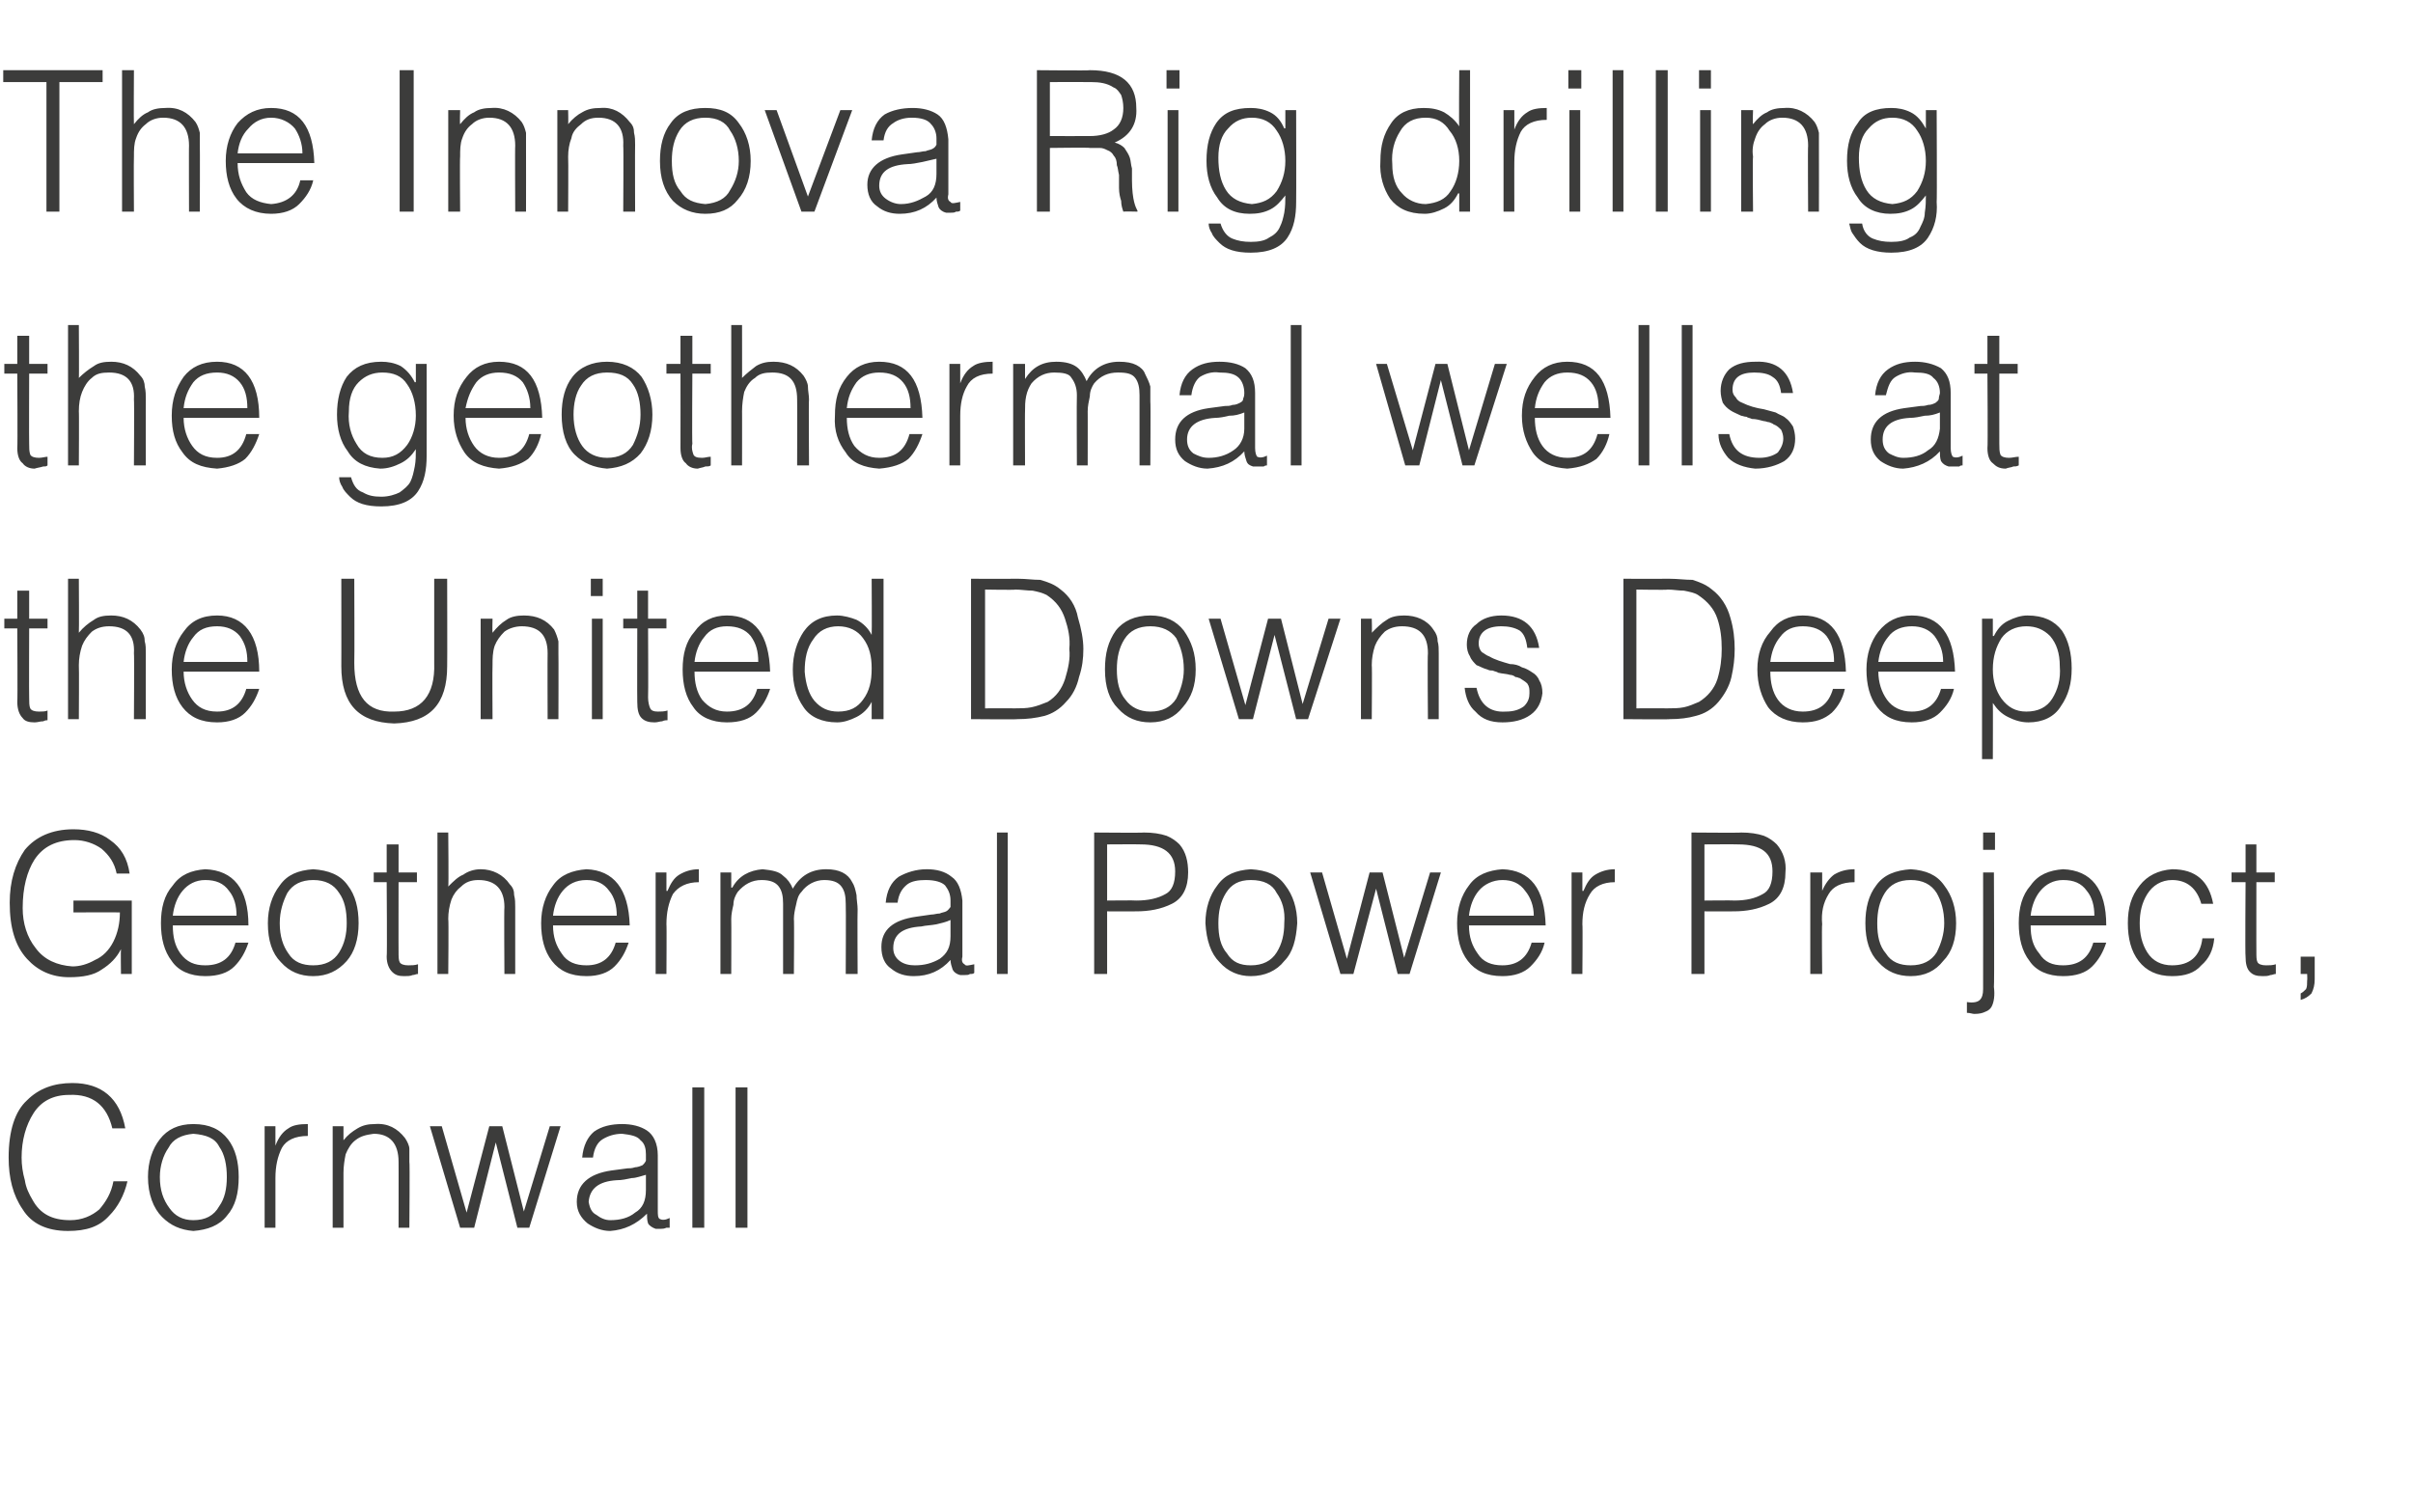 <?xml version="1.0" standalone="no"?>
<!DOCTYPE svg PUBLIC "-//W3C//DTD SVG 1.1//EN" "http://www.w3.org/Graphics/SVG/1.1/DTD/svg11.dtd">
<svg xmlns="http://www.w3.org/2000/svg" version="1.1" width="223.4px" height="140px" viewBox="0 -6 223.4 140" style="top:-6px">
  <desc>The Innova Rig drilling the geothermal wells at the United Downs Deep Geothermal Power Project, Cornwall</desc>
  <defs/>
  <g id="Polygon68135">
    <path d="M 11.6 98.5 C 11.1 95.7 9.4 94.3 6.7 94.3 C 5 94.3 3.6 94.8 2.5 95.9 C 1.4 96.9 0.8 98.7 0.8 101.2 C 0.8 103.1 1.2 104.7 2.1 106 C 2.9 107.3 4.3 108 6.3 108 C 8 108 9.2 107.6 10.1 106.6 C 10.9 105.8 11.5 104.7 11.8 103.4 C 11.8 103.4 10.5 103.4 10.5 103.4 C 10.3 104.5 9.8 105.3 9.2 106 C 8.5 106.6 7.6 107 6.5 107 C 4.8 107 3.7 106.4 3 105.1 C 2.7 104.6 2.4 104 2.3 103.3 C 2.1 102.6 2 101.9 2 101.2 C 2 99.6 2.4 98.2 3.1 97.1 C 3.8 96 4.9 95.4 6.4 95.4 C 8.6 95.3 9.9 96.4 10.4 98.5 C 10.4 98.5 11.6 98.5 11.6 98.5 Z M 17.9 108 C 19.2 107.9 20.3 107.5 21 106.6 C 21.8 105.7 22.1 104.5 22.1 103 C 22.1 101.6 21.8 100.4 21.1 99.5 C 20.4 98.6 19.4 98.1 17.9 98.1 C 16.5 98.1 15.5 98.6 14.8 99.5 C 14.1 100.4 13.7 101.6 13.7 103 C 13.7 104.6 14.2 105.9 15 106.7 C 15.8 107.5 16.7 107.9 17.9 108 C 17.9 108 17.9 108 17.9 108 Z M 21 103 C 21 104.1 20.8 105 20.3 105.7 C 19.8 106.6 19 107 17.9 107 C 16.9 107 16.2 106.6 15.7 105.9 C 15.1 105.1 14.8 104.2 14.8 103 C 14.8 102 15.1 101 15.6 100.3 C 16 99.5 16.8 99.1 17.9 99 C 19.1 99.1 19.9 99.4 20.3 100.2 C 20.8 100.9 21 101.9 21 103 C 21 103 21 103 21 103 Z M 25.5 103.1 C 25.5 102 25.7 101.1 26.1 100.3 C 26.5 99.6 27.3 99.2 28.5 99.2 C 28.5 99.2 28.5 98.1 28.5 98.1 C 27.7 98.1 27.1 98.2 26.7 98.5 C 26.2 98.8 25.8 99.3 25.5 100.1 C 25.53 100.07 25.5 100.1 25.5 100.1 L 25.5 98.3 L 24.5 98.3 L 24.5 107.7 L 25.5 107.7 C 25.5 107.7 25.5 103.1 25.5 103.1 Z M 31.8 102.6 C 31.8 102 31.9 101.4 32 100.9 C 32.2 100.4 32.5 99.9 32.9 99.6 C 33.4 99.2 33.9 99.1 34.6 99 C 36.1 99 36.9 99.9 36.9 101.6 C 36.91 101.58 36.9 107.7 36.9 107.7 L 37.9 107.7 C 37.9 107.7 37.95 101.56 37.9 101.6 C 37.9 101.2 37.9 100.8 37.9 100.4 C 37.9 100.1 37.7 99.7 37.5 99.4 C 36.8 98.5 35.9 98 34.7 98.1 C 34.1 98.1 33.6 98.2 33.1 98.5 C 32.6 98.8 32.2 99.1 31.8 99.6 C 31.8 99.62 31.8 98.3 31.8 98.3 L 30.8 98.3 L 30.8 107.7 L 31.8 107.7 C 31.8 107.7 31.8 102.65 31.8 102.6 Z M 46.5 98.3 L 45.3 98.3 L 43.2 106.3 L 40.9 98.3 L 39.8 98.3 L 42.6 107.7 L 43.9 107.7 L 45.9 99.8 L 45.9 99.8 L 47.9 107.7 L 49 107.7 L 51.9 98.3 L 50.9 98.3 L 48.5 106.2 L 46.5 98.3 Z M 59.8 104.2 C 59.8 105.2 59.5 105.9 58.8 106.3 C 58.2 106.8 57.4 107 56.5 107 C 56 107 55.6 106.8 55.2 106.5 C 54.8 106.3 54.6 105.9 54.5 105.3 C 54.6 104.1 55.4 103.4 57.1 103.3 C 57.6 103.3 58 103.2 58.5 103.1 C 58.9 103.1 59.4 102.9 59.8 102.8 C 59.8 102.8 59.8 104.2 59.8 104.2 Z M 56.6 102.4 C 54.5 102.7 53.4 103.7 53.4 105.3 C 53.4 106.2 53.8 106.8 54.4 107.3 C 55 107.7 55.7 108 56.5 108 C 57.8 107.9 58.9 107.4 59.9 106.4 C 59.9 106.7 59.9 107 60 107.3 C 60.1 107.5 60.4 107.7 60.7 107.8 C 60.8 107.8 61 107.8 61.2 107.8 C 61.3 107.8 61.5 107.8 61.7 107.7 C 61.8 107.7 61.9 107.7 62 107.7 C 62 107.7 62 106.8 62 106.8 C 61.6 107 61.3 107 61.1 106.9 C 60.9 106.8 60.9 106.5 60.9 106.1 C 60.9 106.1 60.9 101 60.9 101 C 60.9 99.9 60.5 99.1 59.9 98.7 C 59.3 98.3 58.5 98.1 57.6 98.1 C 56.6 98.1 55.7 98.3 55 98.8 C 54.4 99.3 54 100.1 53.9 101.2 C 53.9 101.2 54.9 101.2 54.9 101.2 C 55 100.4 55.3 99.8 55.8 99.5 C 56.3 99.2 56.9 99 57.6 99 C 58.4 99.1 59 99.2 59.3 99.6 C 59.7 99.9 59.8 100.4 59.8 100.9 C 59.8 101.1 59.8 101.3 59.8 101.5 C 59.7 101.7 59.6 101.8 59.5 101.9 C 59.3 102 59 102.1 58.8 102.1 C 58.5 102.2 58.3 102.2 58.1 102.2 C 58.1 102.2 56.6 102.4 56.6 102.4 Z M 65.2 107.7 L 65.2 94.7 L 64.1 94.7 L 64.1 107.7 L 65.2 107.7 Z M 69.2 107.7 L 69.2 94.7 L 68.1 94.7 L 68.1 107.7 L 69.2 107.7 Z " stroke="none" fill="#3c3c3b"/>
  </g>
  <g id="Polygon68134">
    <path d="M 11.1 78.5 C 11.1 79.5 10.9 80.4 10.5 81.2 C 10.1 82 9.5 82.6 8.8 82.9 C 8.1 83.3 7.4 83.5 6.7 83.5 C 5.3 83.4 4.1 82.9 3.3 81.8 C 2.5 80.8 2.1 79.5 2.1 78.1 C 2.1 76.2 2.5 74.7 3.2 73.6 C 4 72.4 5.2 71.8 6.9 71.8 C 7.8 71.8 8.7 72.1 9.4 72.6 C 10.1 73.2 10.6 73.9 10.8 74.9 C 10.8 74.9 12 74.9 12 74.9 C 11.8 73.5 11.2 72.5 10.2 71.8 C 9.3 71.1 8.1 70.8 6.8 70.8 C 4.8 70.8 3.3 71.5 2.3 72.7 C 1.4 74 0.9 75.6 0.9 77.6 C 0.9 79.9 1.4 81.6 2.5 82.8 C 3.5 83.9 4.8 84.5 6.4 84.5 C 7.7 84.5 8.7 84.3 9.4 83.8 C 10.2 83.3 10.8 82.7 11.2 81.9 C 11.17 81.94 11.2 84.2 11.2 84.2 L 12.2 84.2 L 12.2 77.4 L 6.8 77.4 L 6.8 78.5 C 6.8 78.5 11.05 78.48 11.1 78.5 Z M 16 78.8 C 16.1 77.9 16.4 77.1 16.9 76.5 C 17.4 75.9 18.1 75.5 19 75.5 C 20 75.5 20.7 75.8 21.2 76.5 C 21.7 77.1 21.9 77.9 21.9 78.8 C 21.9 78.8 16 78.8 16 78.8 Z M 23 79.7 C 23 76.3 21.6 74.6 19 74.5 C 17.7 74.6 16.7 75 16 76 C 15.2 76.9 14.9 78.1 14.9 79.5 C 14.9 80.9 15.2 82.1 15.9 83 C 16.5 83.9 17.6 84.4 19 84.4 C 20.2 84.4 21.1 84.1 21.7 83.5 C 22.3 82.9 22.7 82.2 23 81.3 C 23 81.3 21.8 81.3 21.8 81.3 C 21.4 82.7 20.5 83.4 19 83.4 C 18 83.4 17.3 83.1 16.7 82.3 C 16.2 81.6 16 80.8 16 79.7 C 16 79.7 23 79.7 23 79.7 Z M 29 84.4 C 30.3 84.4 31.3 83.9 32.1 83 C 32.8 82.2 33.2 81 33.2 79.5 C 33.2 78.1 32.9 76.9 32.2 76 C 31.5 75 30.4 74.6 29 74.5 C 27.6 74.6 26.6 75 25.9 76 C 25.2 76.9 24.8 78.1 24.8 79.5 C 24.8 81.1 25.2 82.3 26 83.1 C 26.8 84 27.8 84.4 29 84.4 C 29 84.4 29 84.4 29 84.4 Z M 32.1 79.5 C 32.1 80.5 31.9 81.4 31.4 82.2 C 30.9 83 30.1 83.4 29 83.4 C 28 83.4 27.2 83.1 26.7 82.3 C 26.2 81.6 25.9 80.7 25.9 79.5 C 25.9 78.4 26.2 77.5 26.6 76.7 C 27.1 75.9 27.9 75.5 29 75.5 C 30.1 75.5 30.9 75.9 31.4 76.7 C 31.9 77.4 32.1 78.3 32.1 79.5 C 32.1 79.5 32.1 79.5 32.1 79.5 Z M 38.7 83.3 C 38.4 83.4 38.1 83.4 37.8 83.4 C 37.4 83.4 37.1 83.3 37 83.1 C 36.9 82.9 36.9 82.6 36.9 82.1 C 36.89 82.13 36.9 75.7 36.9 75.7 L 38.6 75.7 L 38.6 74.8 L 36.9 74.8 L 36.9 72.2 L 35.8 72.2 L 35.8 74.8 L 34.6 74.8 L 34.6 75.7 L 35.8 75.7 C 35.8 75.7 35.85 82.55 35.8 82.6 C 35.8 83.2 36 83.7 36.3 84 C 36.6 84.3 36.9 84.4 37.4 84.4 C 37.7 84.4 38 84.4 38.2 84.3 C 38.4 84.3 38.5 84.2 38.7 84.2 C 38.7 84.2 38.7 83.3 38.7 83.3 Z M 41.5 84.2 C 41.5 84.2 41.55 79.12 41.5 79.1 C 41.5 78.5 41.6 77.9 41.8 77.3 C 42 76.8 42.3 76.4 42.7 76.1 C 43.1 75.7 43.6 75.5 44.3 75.5 C 45.9 75.5 46.7 76.4 46.7 78 C 46.66 78.05 46.7 84.2 46.7 84.2 L 47.7 84.2 C 47.7 84.2 47.7 78.03 47.7 78 C 47.7 77.6 47.7 77.3 47.6 76.9 C 47.6 76.5 47.5 76.2 47.2 75.9 C 46.6 75 45.6 74.5 44.5 74.5 C 43.9 74.5 43.3 74.7 42.9 75 C 42.4 75.2 42 75.6 41.5 76.1 C 41.55 76.1 41.5 71.1 41.5 71.1 L 40.5 71.1 L 40.5 84.2 L 41.5 84.2 Z M 51.2 78.8 C 51.3 77.9 51.6 77.1 52.1 76.5 C 52.6 75.9 53.3 75.5 54.3 75.5 C 55.2 75.5 55.9 75.8 56.4 76.5 C 56.9 77.1 57.1 77.9 57.1 78.8 C 57.1 78.8 51.2 78.8 51.2 78.8 Z M 58.3 79.7 C 58.2 76.3 56.8 74.6 54.3 74.5 C 53 74.6 51.9 75 51.2 76 C 50.5 76.9 50.1 78.1 50.1 79.5 C 50.1 80.9 50.4 82.1 51.1 83 C 51.8 83.9 52.8 84.4 54.3 84.4 C 55.4 84.4 56.3 84.1 56.9 83.5 C 57.5 82.9 57.9 82.2 58.2 81.3 C 58.2 81.3 57 81.3 57 81.3 C 56.6 82.7 55.7 83.4 54.3 83.4 C 53.3 83.4 52.5 83.1 52 82.3 C 51.5 81.6 51.2 80.8 51.2 79.7 C 51.2 79.7 58.3 79.7 58.3 79.7 Z M 61.7 79.6 C 61.7 78.5 61.9 77.6 62.3 76.8 C 62.8 76.1 63.6 75.7 64.7 75.7 C 64.7 75.7 64.7 74.5 64.7 74.5 C 64 74.5 63.4 74.7 62.9 75 C 62.4 75.3 62.1 75.8 61.8 76.5 C 61.77 76.54 61.7 76.5 61.7 76.5 L 61.7 74.8 L 60.7 74.8 L 60.7 84.2 L 61.7 84.2 C 61.7 84.2 61.73 79.57 61.7 79.6 Z M 67.7 79.1 C 67.7 78.7 67.8 78.2 67.9 77.8 C 67.9 77.3 68.1 76.9 68.3 76.6 C 68.9 75.9 69.6 75.5 70.5 75.5 C 71.3 75.5 71.8 75.7 72.1 76.1 C 72.4 76.5 72.5 77 72.5 77.7 C 72.5 77.69 72.5 84.2 72.5 84.2 L 73.5 84.2 C 73.5 84.2 73.54 79.12 73.5 79.1 C 73.5 78.7 73.6 78.2 73.7 77.8 C 73.8 77.3 73.9 76.9 74.2 76.6 C 74.7 75.9 75.5 75.5 76.3 75.5 C 77.1 75.5 77.6 75.7 77.9 76.1 C 78.2 76.5 78.3 77 78.3 77.7 C 78.33 77.69 78.3 84.2 78.3 84.2 L 79.4 84.2 C 79.4 84.2 79.37 78.24 79.4 78.2 C 79.4 77.8 79.3 77.3 79.3 76.9 C 79.2 76.4 79.1 76 78.9 75.7 C 78.7 75.3 78.4 75 78 74.8 C 77.6 74.6 77.1 74.5 76.5 74.5 C 75.1 74.5 74.1 75.1 73.4 76.3 C 73.2 75.8 72.9 75.4 72.5 75.1 C 72.1 74.7 71.5 74.6 70.6 74.5 C 69.4 74.6 68.4 75.1 67.8 76.2 C 67.75 76.19 67.7 76.2 67.7 76.2 L 67.7 74.8 L 66.7 74.8 L 66.7 84.2 L 67.7 84.2 C 67.7 84.2 67.72 79.12 67.7 79.1 Z M 88 80.7 C 88 81.7 87.7 82.3 87 82.8 C 86.3 83.2 85.6 83.4 84.7 83.4 C 84.2 83.4 83.7 83.3 83.3 83 C 82.9 82.7 82.7 82.3 82.7 81.8 C 82.7 80.5 83.6 79.9 85.3 79.8 C 85.7 79.7 86.2 79.7 86.7 79.6 C 87.1 79.5 87.6 79.4 88 79.2 C 88 79.2 88 80.7 88 80.7 Z M 84.8 78.9 C 82.7 79.2 81.6 80.1 81.6 81.7 C 81.6 82.6 81.9 83.3 82.5 83.7 C 83.1 84.2 83.8 84.4 84.6 84.4 C 86 84.4 87.1 83.9 88 82.9 C 88 83.2 88.1 83.5 88.2 83.8 C 88.3 84 88.5 84.2 88.9 84.3 C 89 84.3 89.2 84.3 89.3 84.3 C 89.5 84.3 89.7 84.3 89.8 84.2 C 90 84.2 90.1 84.2 90.2 84.1 C 90.2 84.1 90.2 83.3 90.2 83.3 C 89.7 83.4 89.4 83.5 89.3 83.3 C 89.1 83.2 89 83 89.1 82.6 C 89.1 82.6 89.1 77.4 89.1 77.4 C 89 76.4 88.7 75.6 88.1 75.2 C 87.5 74.7 86.7 74.5 85.8 74.5 C 84.8 74.5 83.9 74.8 83.2 75.2 C 82.5 75.7 82.1 76.5 82 77.6 C 82 77.6 83.1 77.6 83.1 77.6 C 83.2 76.8 83.5 76.3 84 75.9 C 84.4 75.6 85 75.5 85.7 75.5 C 86.6 75.5 87.2 75.7 87.5 76 C 87.8 76.4 88 76.8 88 77.4 C 88 77.6 88 77.8 88 78 C 87.9 78.1 87.8 78.3 87.6 78.4 C 87.4 78.5 87.2 78.5 87 78.6 C 86.7 78.6 86.5 78.7 86.2 78.7 C 86.2 78.7 84.8 78.9 84.8 78.9 Z M 93.3 84.2 L 93.3 71.1 L 92.3 71.1 L 92.3 84.2 L 93.3 84.2 Z M 102.5 84.2 L 102.5 78.4 C 102.5 78.4 105.19 78.41 105.2 78.4 C 106.4 78.4 107.5 78.2 108.5 77.7 C 109.5 77.2 110 76.2 110 74.8 C 110 73.8 109.8 72.9 109.2 72.2 C 108.9 71.9 108.5 71.6 108 71.4 C 107.4 71.2 106.7 71.1 105.9 71.1 C 105.89 71.14 101.3 71.1 101.3 71.1 L 101.3 84.2 L 102.5 84.2 Z M 102.5 77.4 L 102.5 72.2 C 102.5 72.2 105.56 72.18 105.6 72.2 C 107.7 72.2 108.8 73 108.8 74.7 C 108.8 75.8 108.5 76.5 107.9 76.8 C 107.2 77.2 106.3 77.4 105.2 77.4 C 105.21 77.37 102.5 77.4 102.5 77.4 Z M 115.8 84.4 C 117.1 84.4 118.2 83.9 118.9 83 C 119.7 82.2 120 81 120.1 79.5 C 120.1 78.1 119.7 76.9 119 76 C 118.3 75 117.3 74.6 115.8 74.5 C 114.4 74.6 113.4 75 112.7 76 C 112 76.9 111.6 78.1 111.6 79.5 C 111.7 81.1 112.1 82.3 112.9 83.1 C 113.7 84 114.7 84.4 115.8 84.4 C 115.8 84.4 115.8 84.4 115.8 84.4 Z M 118.9 79.5 C 118.9 80.5 118.7 81.4 118.2 82.2 C 117.7 83 116.9 83.4 115.8 83.4 C 114.8 83.4 114.1 83.1 113.6 82.3 C 113 81.6 112.8 80.7 112.8 79.5 C 112.8 78.4 113 77.5 113.5 76.7 C 114 75.9 114.7 75.5 115.8 75.5 C 117 75.5 117.8 75.9 118.2 76.7 C 118.7 77.4 119 78.3 118.9 79.5 C 118.9 79.5 118.9 79.5 118.9 79.5 Z M 128 74.8 L 126.8 74.8 L 124.7 82.8 L 122.4 74.8 L 121.3 74.8 L 124.1 84.2 L 125.3 84.2 L 127.4 76.3 L 127.4 76.3 L 129.4 84.2 L 130.5 84.2 L 133.4 74.8 L 132.4 74.8 L 130 82.7 L 128 74.8 Z M 136 78.8 C 136.1 77.9 136.4 77.1 136.9 76.5 C 137.4 75.9 138.2 75.5 139.1 75.5 C 140 75.5 140.7 75.8 141.2 76.5 C 141.7 77.1 142 77.9 142 78.8 C 142 78.8 136 78.8 136 78.8 Z M 143.1 79.7 C 143 76.3 141.7 74.6 139.1 74.5 C 137.8 74.6 136.7 75 136 76 C 135.3 76.9 134.9 78.1 134.9 79.5 C 134.9 80.9 135.2 82.1 135.9 83 C 136.6 83.9 137.6 84.4 139.1 84.4 C 140.2 84.4 141.1 84.1 141.7 83.5 C 142.3 82.9 142.8 82.2 143 81.3 C 143 81.3 141.8 81.3 141.8 81.3 C 141.4 82.7 140.5 83.4 139.1 83.4 C 138.1 83.4 137.3 83.1 136.8 82.3 C 136.3 81.6 136 80.8 136 79.7 C 136 79.7 143.1 79.7 143.1 79.7 Z M 146.5 79.6 C 146.5 78.5 146.7 77.6 147.2 76.8 C 147.6 76.1 148.4 75.7 149.5 75.7 C 149.5 75.7 149.5 74.5 149.5 74.5 C 148.8 74.5 148.2 74.7 147.7 75 C 147.2 75.3 146.9 75.8 146.6 76.5 C 146.58 76.54 146.5 76.5 146.5 76.5 L 146.5 74.8 L 145.5 74.8 L 145.5 84.2 L 146.5 84.2 C 146.5 84.2 146.54 79.57 146.5 79.6 Z M 157.8 84.2 L 157.8 78.4 C 157.8 78.4 160.5 78.41 160.5 78.4 C 161.7 78.4 162.8 78.2 163.8 77.7 C 164.8 77.2 165.3 76.2 165.3 74.8 C 165.4 73.8 165.1 72.9 164.5 72.2 C 164.2 71.9 163.8 71.6 163.3 71.4 C 162.7 71.2 162 71.1 161.2 71.1 C 161.21 71.14 156.6 71.1 156.6 71.1 L 156.6 84.2 L 157.8 84.2 Z M 157.8 77.4 L 157.8 72.2 C 157.8 72.2 160.88 72.18 160.9 72.2 C 163.1 72.2 164.1 73 164.1 74.7 C 164.1 75.8 163.8 76.5 163.2 76.8 C 162.5 77.2 161.7 77.4 160.5 77.4 C 160.53 77.37 157.8 77.4 157.8 77.4 Z M 168.7 79.6 C 168.6 78.5 168.8 77.6 169.3 76.8 C 169.7 76.1 170.5 75.7 171.7 75.7 C 171.7 75.7 171.7 74.5 171.7 74.5 C 170.9 74.5 170.3 74.7 169.8 75 C 169.4 75.3 169 75.8 168.7 76.5 C 168.69 76.54 168.7 76.5 168.7 76.5 L 168.7 74.8 L 167.6 74.8 L 167.6 84.2 L 168.7 84.2 C 168.7 84.2 168.65 79.57 168.7 79.6 Z M 176.9 84.4 C 178.2 84.4 179.2 83.9 179.9 83 C 180.7 82.2 181.1 81 181.1 79.5 C 181.1 78.1 180.7 76.9 180 76 C 179.3 75 178.3 74.6 176.9 74.5 C 175.5 74.6 174.4 75 173.7 76 C 173 76.9 172.7 78.1 172.7 79.5 C 172.7 81.1 173.1 82.3 173.9 83.1 C 174.7 84 175.7 84.4 176.9 84.4 C 176.9 84.4 176.9 84.4 176.9 84.4 Z M 180 79.5 C 180 80.5 179.7 81.4 179.3 82.2 C 178.8 83 178 83.4 176.9 83.4 C 175.9 83.4 175.1 83.1 174.6 82.3 C 174 81.6 173.8 80.7 173.8 79.5 C 173.8 78.4 174 77.5 174.5 76.7 C 175 75.9 175.8 75.5 176.9 75.5 C 178 75.5 178.8 75.9 179.3 76.7 C 179.7 77.4 180 78.3 180 79.5 C 180 79.5 180 79.5 180 79.5 Z M 183.6 74.8 C 183.6 74.8 183.61 85.57 183.6 85.6 C 183.6 86.1 183.5 86.4 183.3 86.6 C 183.1 86.8 182.7 86.9 182.1 86.8 C 182.1 86.8 182.1 87.8 182.1 87.8 C 182.4 87.8 182.6 87.9 182.8 87.9 C 183.3 87.9 183.6 87.8 183.8 87.7 C 184.1 87.6 184.3 87.4 184.4 87.2 C 184.6 86.8 184.7 86.2 184.6 85.4 C 184.65 85.41 184.6 74.8 184.6 74.8 L 183.6 74.8 Z M 184.7 71.1 L 183.6 71.1 L 183.6 72.7 L 184.7 72.7 L 184.7 71.1 Z M 188 78.8 C 188.1 77.9 188.4 77.1 188.9 76.5 C 189.4 75.9 190.1 75.5 191 75.5 C 192 75.5 192.7 75.8 193.2 76.5 C 193.7 77.1 193.9 77.9 193.9 78.8 C 193.9 78.8 188 78.8 188 78.8 Z M 195 79.7 C 195 76.3 193.6 74.6 191 74.5 C 189.7 74.6 188.7 75 188 76 C 187.2 76.9 186.9 78.1 186.9 79.5 C 186.9 80.9 187.2 82.1 187.9 83 C 188.5 83.9 189.6 84.4 191 84.4 C 192.2 84.4 193.1 84.1 193.7 83.5 C 194.3 82.9 194.7 82.2 195 81.3 C 195 81.3 193.8 81.3 193.8 81.3 C 193.4 82.7 192.5 83.4 191 83.4 C 190 83.4 189.3 83.1 188.8 82.3 C 188.2 81.6 188 80.8 188 79.7 C 188 79.7 195 79.7 195 79.7 Z M 204.9 77.7 C 204.5 75.6 203.3 74.5 201.1 74.5 C 199.8 74.6 198.8 75.1 198.1 76 C 197.3 77 197 78.1 197 79.5 C 197 80.9 197.3 82.1 198 83 C 198.7 83.9 199.7 84.4 201.1 84.4 C 202.3 84.4 203.2 84.1 203.8 83.4 C 204.5 82.8 204.9 82 205 80.9 C 205 80.9 203.9 80.9 203.9 80.9 C 203.7 82.6 202.7 83.4 201.1 83.4 C 200.1 83.4 199.3 83 198.8 82.2 C 198.3 81.4 198.1 80.5 198.1 79.5 C 198.1 78.5 198.3 77.6 198.8 76.8 C 199.3 76 200.1 75.5 201.1 75.5 C 202.5 75.5 203.4 76.3 203.8 77.7 C 203.8 77.7 204.9 77.7 204.9 77.7 Z M 210.7 83.3 C 210.4 83.4 210.1 83.4 209.8 83.4 C 209.4 83.4 209.1 83.3 209 83.1 C 208.9 82.9 208.9 82.6 208.9 82.1 C 208.89 82.13 208.9 75.7 208.9 75.7 L 210.6 75.7 L 210.6 74.8 L 208.9 74.8 L 208.9 72.2 L 207.9 72.2 L 207.9 74.8 L 206.6 74.8 L 206.6 75.7 L 207.9 75.7 C 207.9 75.7 207.85 82.55 207.9 82.6 C 207.9 83.2 208 83.7 208.3 84 C 208.6 84.3 208.9 84.4 209.5 84.4 C 209.7 84.4 210 84.4 210.2 84.3 C 210.4 84.3 210.5 84.2 210.7 84.2 C 210.7 84.2 210.7 83.3 210.7 83.3 Z M 214.3 82.6 L 213 82.6 L 213 84.2 L 213.6 84.2 C 213.6 84.2 213.63 84.78 213.6 84.8 C 213.6 85.1 213.6 85.4 213.5 85.6 C 213.3 85.8 213.2 85.9 213 86 C 213 86 213 86.6 213 86.6 C 213.4 86.5 213.7 86.3 214 86 C 214.2 85.6 214.3 85.2 214.3 84.7 C 214.3 84.7 214.3 82.6 214.3 82.6 Z " stroke="none" fill="#3c3c3b"/>
  </g>
  <g id="Polygon68133">
    <path d="M 4.4 59.8 C 4.2 59.9 3.9 59.9 3.6 59.9 C 3.2 59.9 2.9 59.8 2.8 59.6 C 2.7 59.4 2.7 59 2.7 58.6 C 2.68 58.6 2.7 52.2 2.7 52.2 L 4.4 52.2 L 4.4 51.3 L 2.7 51.3 L 2.7 48.7 L 1.6 48.7 L 1.6 51.3 L 0.4 51.3 L 0.4 52.2 L 1.6 52.2 C 1.6 52.2 1.64 59.02 1.6 59 C 1.6 59.7 1.8 60.2 2.1 60.5 C 2.3 60.8 2.7 60.9 3.2 60.9 C 3.5 60.9 3.7 60.8 4 60.8 C 4.2 60.7 4.3 60.7 4.4 60.7 C 4.4 60.7 4.4 59.8 4.4 59.8 Z M 7.3 60.6 C 7.3 60.6 7.33 55.59 7.3 55.6 C 7.3 55 7.4 54.4 7.6 53.8 C 7.8 53.3 8.1 52.9 8.5 52.5 C 8.9 52.2 9.4 52 10.1 52 C 11.7 52 12.5 52.8 12.4 54.5 C 12.44 54.52 12.4 60.6 12.4 60.6 L 13.5 60.6 C 13.5 60.6 13.49 54.5 13.5 54.5 C 13.5 54.1 13.5 53.7 13.4 53.4 C 13.4 53 13.3 52.7 13 52.3 C 12.3 51.4 11.4 51 10.3 51 C 9.6 51 9.1 51.1 8.7 51.4 C 8.2 51.7 7.7 52.1 7.3 52.6 C 7.33 52.57 7.3 47.6 7.3 47.6 L 6.3 47.6 L 6.3 60.6 L 7.3 60.6 Z M 17 55.3 C 17.1 54.4 17.4 53.6 17.9 53 C 18.4 52.3 19.1 52 20.1 52 C 21 52 21.7 52.3 22.2 52.9 C 22.7 53.6 22.9 54.3 22.9 55.3 C 22.9 55.3 17 55.3 17 55.3 Z M 24 56.2 C 24 52.8 22.6 51 20.1 51 C 18.7 51 17.7 51.5 17 52.5 C 16.3 53.4 15.9 54.6 15.9 56 C 15.9 57.4 16.2 58.6 16.9 59.5 C 17.6 60.4 18.6 60.9 20.1 60.9 C 21.2 60.9 22.1 60.6 22.7 60 C 23.3 59.4 23.7 58.7 24 57.8 C 24 57.8 22.8 57.8 22.8 57.8 C 22.4 59.2 21.5 59.9 20.1 59.9 C 19 59.9 18.3 59.5 17.8 58.8 C 17.3 58.1 17 57.2 17 56.2 C 17 56.2 24 56.2 24 56.2 Z M 31.6 55.7 C 31.6 59.2 33.2 60.9 36.5 61 C 39.8 60.9 41.4 59.2 41.4 55.7 C 41.42 55.73 41.4 47.6 41.4 47.6 L 40.2 47.6 C 40.2 47.6 40.2 55.37 40.2 55.4 C 40.3 58.4 39 59.9 36.5 59.9 C 34 60 32.8 58.5 32.8 55.4 C 32.83 55.37 32.8 47.6 32.8 47.6 L 31.6 47.6 C 31.6 47.6 31.61 55.73 31.6 55.7 Z M 45.6 55.6 C 45.6 55 45.6 54.4 45.8 53.8 C 46 53.3 46.3 52.9 46.7 52.5 C 47.1 52.2 47.7 52 48.3 52 C 49.9 52 50.7 52.8 50.7 54.5 C 50.68 54.52 50.7 60.6 50.7 60.6 L 51.7 60.6 C 51.7 60.6 51.72 54.5 51.7 54.5 C 51.7 54.1 51.7 53.7 51.7 53.4 C 51.6 53 51.5 52.7 51.3 52.3 C 50.6 51.4 49.7 51 48.5 51 C 47.9 51 47.3 51.1 46.9 51.4 C 46.4 51.7 46 52.1 45.6 52.6 C 45.57 52.56 45.6 51.3 45.6 51.3 L 44.5 51.3 L 44.5 60.6 L 45.6 60.6 C 45.6 60.6 45.57 55.59 45.6 55.6 Z M 55.8 60.6 L 55.8 51.3 L 54.8 51.3 L 54.8 60.6 L 55.8 60.6 Z M 55.8 49.2 L 55.8 47.6 L 54.7 47.6 L 54.7 49.2 L 55.8 49.2 Z M 61.8 59.8 C 61.5 59.9 61.2 59.9 60.9 59.9 C 60.5 59.9 60.3 59.8 60.2 59.6 C 60.1 59.4 60 59 60 58.6 C 60.03 58.6 60 52.2 60 52.2 L 61.7 52.2 L 61.7 51.3 L 60 51.3 L 60 48.7 L 59 48.7 L 59 51.3 L 57.7 51.3 L 57.7 52.2 L 59 52.2 C 59 52.2 58.98 59.02 59 59 C 59 59.7 59.1 60.2 59.4 60.5 C 59.7 60.8 60.1 60.9 60.6 60.9 C 60.9 60.9 61.1 60.8 61.3 60.8 C 61.5 60.7 61.7 60.7 61.8 60.7 C 61.8 60.7 61.8 59.8 61.8 59.8 Z M 64.3 55.3 C 64.4 54.4 64.7 53.6 65.2 53 C 65.7 52.3 66.4 52 67.3 52 C 68.3 52 69 52.3 69.5 52.9 C 70 53.6 70.2 54.3 70.2 55.3 C 70.2 55.3 64.3 55.3 64.3 55.3 Z M 71.3 56.2 C 71.2 52.8 69.9 51 67.3 51 C 66 51 65 51.5 64.3 52.5 C 63.5 53.4 63.2 54.6 63.2 56 C 63.2 57.4 63.5 58.6 64.2 59.5 C 64.8 60.4 65.9 60.9 67.3 60.9 C 68.5 60.9 69.4 60.6 70 60 C 70.6 59.4 71 58.7 71.3 57.8 C 71.3 57.8 70.1 57.8 70.1 57.8 C 69.7 59.2 68.8 59.9 67.3 59.9 C 66.3 59.9 65.6 59.5 65 58.8 C 64.5 58.1 64.3 57.2 64.3 56.2 C 64.3 56.2 71.3 56.2 71.3 56.2 Z M 80.7 55.9 C 80.7 57.1 80.5 58 79.9 58.8 C 79.4 59.5 78.7 59.9 77.6 59.9 C 76.7 59.9 76 59.6 75.4 58.9 C 74.9 58.3 74.6 57.4 74.5 56.2 C 74.5 55 74.7 54 75.3 53.2 C 75.8 52.4 76.6 52 77.6 52 C 78.6 52 79.4 52.4 79.9 53.1 C 80.5 53.9 80.7 54.8 80.7 55.9 C 80.7 55.9 80.7 55.9 80.7 55.9 Z M 80.7 52.8 C 80.4 52.2 79.9 51.7 79.3 51.4 C 78.8 51.2 78.1 51 77.5 51 C 76.1 51 75.1 51.5 74.4 52.5 C 73.8 53.4 73.4 54.6 73.4 56 C 73.4 57.4 73.7 58.5 74.4 59.5 C 75 60.4 76.1 60.9 77.5 60.9 C 78.1 60.9 78.7 60.7 79.3 60.4 C 79.9 60.1 80.4 59.6 80.7 59 C 80.68 59 80.7 59 80.7 59 L 80.7 60.6 L 81.8 60.6 L 81.8 47.6 L 80.7 47.6 C 80.7 47.6 80.73 52.76 80.7 52.8 Z M 94.2 60.6 C 95.1 60.6 95.9 60.5 96.7 60.3 C 97.4 60.1 98.1 59.7 98.7 59 C 99.3 58.4 99.7 57.6 99.9 56.7 C 100.2 55.8 100.3 55 100.3 54.1 C 100.3 53.2 100.1 52.2 99.8 51.2 C 99.6 50.1 99 49.2 98.2 48.6 C 97.6 48.1 97 47.9 96.3 47.7 C 95.6 47.7 95 47.6 94.3 47.6 C 94.26 47.61 89.9 47.6 89.9 47.6 L 89.9 60.6 C 89.9 60.6 94.25 60.64 94.2 60.6 Z M 91.2 48.6 C 91.2 48.6 94 48.65 94 48.6 C 94.5 48.6 95.1 48.7 95.6 48.7 C 96.1 48.8 96.5 48.9 96.9 49.1 C 97.8 49.7 98.3 50.4 98.6 51.3 C 98.9 52.2 99.1 53.1 99 54.1 C 99.1 55 98.9 55.9 98.6 56.9 C 98.3 57.8 97.8 58.5 97 59 C 96.5 59.2 96 59.4 95.5 59.5 C 95 59.6 94.5 59.6 94 59.6 C 94 59.59 91.2 59.6 91.2 59.6 L 91.2 48.6 Z M 106.5 60.9 C 107.8 60.9 108.8 60.4 109.5 59.5 C 110.3 58.6 110.7 57.5 110.7 56 C 110.7 54.5 110.3 53.4 109.6 52.4 C 108.9 51.5 107.9 51 106.5 51 C 105.1 51 104 51.5 103.3 52.4 C 102.6 53.4 102.3 54.5 102.3 56 C 102.3 57.6 102.7 58.8 103.5 59.6 C 104.3 60.5 105.3 60.9 106.5 60.9 C 106.5 60.9 106.5 60.9 106.5 60.9 Z M 109.6 56 C 109.6 57 109.3 57.9 108.9 58.7 C 108.4 59.5 107.6 59.9 106.5 59.9 C 105.5 59.9 104.7 59.5 104.2 58.8 C 103.6 58.1 103.4 57.1 103.4 56 C 103.4 54.9 103.6 54 104.1 53.2 C 104.6 52.4 105.4 52 106.5 52 C 107.6 52 108.4 52.4 108.9 53.1 C 109.3 53.9 109.6 54.8 109.6 56 C 109.6 56 109.6 56 109.6 56 Z M 118.6 51.3 L 117.4 51.3 L 115.3 59.3 L 113 51.3 L 111.9 51.3 L 114.7 60.6 L 116 60.6 L 118 52.8 L 118 52.8 L 120 60.6 L 121.1 60.6 L 124.1 51.3 L 123 51.3 L 120.6 59.2 L 118.6 51.3 Z M 127 55.6 C 127 55 127.1 54.4 127.3 53.8 C 127.5 53.3 127.8 52.9 128.2 52.5 C 128.6 52.2 129.1 52 129.8 52 C 131.4 52 132.2 52.8 132.2 54.5 C 132.15 54.52 132.2 60.6 132.2 60.6 L 133.2 60.6 C 133.2 60.6 133.2 54.5 133.2 54.5 C 133.2 54.1 133.2 53.7 133.1 53.4 C 133.1 53 133 52.7 132.7 52.3 C 132.1 51.4 131.1 51 130 51 C 129.4 51 128.8 51.1 128.4 51.4 C 127.9 51.7 127.5 52.1 127 52.6 C 127.04 52.56 127 51.3 127 51.3 L 126 51.3 L 126 60.6 L 127 60.6 C 127 60.6 127.04 55.59 127 55.6 Z M 135.6 57.7 C 135.7 58.6 136 59.4 136.6 59.9 C 137.2 60.6 138 60.9 139.1 60.9 C 140.1 60.9 141 60.7 141.7 60.2 C 142.4 59.7 142.7 59 142.8 58.2 C 142.8 57.7 142.7 57.3 142.5 57 C 142.4 56.7 142.1 56.4 141.9 56.3 C 141.6 56.1 141.3 55.9 140.9 55.8 C 140.6 55.6 140.2 55.5 139.8 55.5 C 139.1 55.3 138.4 55.1 137.9 54.8 C 137.6 54.7 137.4 54.5 137.2 54.4 C 137 54.2 136.9 53.9 136.9 53.6 C 136.9 52.6 137.6 52 139 52 C 139.6 52 140.2 52.1 140.7 52.4 C 141.1 52.7 141.3 53.2 141.4 54 C 141.4 54 142.5 54 142.5 54 C 142.2 52 141 51 139 51 C 138 51 137.2 51.3 136.7 51.8 C 136.1 52.2 135.8 52.9 135.8 53.7 C 135.8 54.1 135.9 54.5 136.1 54.8 C 136.2 55.1 136.5 55.4 136.7 55.6 C 137 55.7 137.3 55.9 137.7 56 C 137.9 56.1 138 56.1 138.2 56.1 C 138.4 56.2 138.6 56.2 138.7 56.3 C 139.1 56.4 139.5 56.4 139.8 56.5 C 140 56.5 140.2 56.6 140.3 56.7 C 140.5 56.7 140.6 56.8 140.7 56.8 C 141 57 141.2 57.1 141.4 57.3 C 141.6 57.6 141.6 57.8 141.6 58.2 C 141.6 58.6 141.5 59 141.1 59.4 C 140.7 59.7 140.2 59.9 139.4 59.9 C 137.9 60 137 59.2 136.7 57.7 C 136.7 57.7 135.6 57.7 135.6 57.7 Z M 154.6 60.6 C 155.5 60.6 156.3 60.5 157 60.3 C 157.8 60.1 158.5 59.7 159.1 59 C 159.6 58.4 160.1 57.6 160.3 56.7 C 160.5 55.8 160.6 55 160.6 54.1 C 160.6 53.2 160.5 52.2 160.2 51.2 C 159.9 50.1 159.3 49.2 158.5 48.6 C 157.9 48.1 157.3 47.9 156.7 47.7 C 156 47.7 155.3 47.6 154.6 47.6 C 154.61 47.61 150.3 47.6 150.3 47.6 L 150.3 60.6 C 150.3 60.6 154.6 60.64 154.6 60.6 Z M 151.5 48.6 C 151.5 48.6 154.35 48.65 154.4 48.6 C 154.9 48.6 155.4 48.7 155.9 48.7 C 156.4 48.8 156.9 48.9 157.2 49.1 C 158.1 49.7 158.7 50.4 159 51.3 C 159.3 52.2 159.4 53.1 159.4 54.1 C 159.4 55 159.3 55.9 159 56.9 C 158.7 57.8 158.1 58.5 157.3 59 C 156.8 59.2 156.4 59.4 155.9 59.5 C 155.4 59.6 154.9 59.6 154.4 59.6 C 154.35 59.59 151.5 59.6 151.5 59.6 L 151.5 48.6 Z M 163.9 55.3 C 164 54.4 164.3 53.6 164.8 53 C 165.3 52.3 166 52 166.9 52 C 167.9 52 168.6 52.3 169.1 52.9 C 169.6 53.6 169.8 54.3 169.8 55.3 C 169.8 55.3 163.9 55.3 163.9 55.3 Z M 170.9 56.2 C 170.8 52.8 169.5 51 166.9 51 C 165.6 51 164.6 51.5 163.9 52.5 C 163.1 53.4 162.7 54.6 162.7 56 C 162.7 57.4 163.1 58.6 163.7 59.5 C 164.4 60.4 165.5 60.9 166.9 60.9 C 168.1 60.9 168.9 60.6 169.6 60 C 170.2 59.4 170.6 58.7 170.8 57.8 C 170.8 57.8 169.7 57.8 169.7 57.8 C 169.3 59.2 168.4 59.9 166.9 59.9 C 165.9 59.9 165.1 59.5 164.6 58.8 C 164.1 58.1 163.9 57.2 163.9 56.2 C 163.9 56.2 170.9 56.2 170.9 56.2 Z M 173.9 55.3 C 174 54.4 174.3 53.6 174.8 53 C 175.3 52.3 176.1 52 177 52 C 177.9 52 178.6 52.3 179.1 52.9 C 179.6 53.6 179.9 54.3 179.9 55.3 C 179.9 55.3 173.9 55.3 173.9 55.3 Z M 181 56.2 C 180.9 52.8 179.6 51 177 51 C 175.7 51 174.7 51.5 173.9 52.5 C 173.2 53.4 172.8 54.6 172.8 56 C 172.8 57.4 173.1 58.6 173.8 59.5 C 174.5 60.4 175.5 60.9 177 60.9 C 178.1 60.9 179 60.6 179.6 60 C 180.2 59.4 180.7 58.7 180.9 57.8 C 180.9 57.8 179.7 57.8 179.7 57.8 C 179.3 59.2 178.4 59.9 177 59.9 C 176 59.9 175.2 59.5 174.7 58.8 C 174.2 58.1 173.9 57.2 173.9 56.2 C 173.9 56.2 181 56.2 181 56.2 Z M 184.5 56 C 184.5 54.8 184.8 53.9 185.3 53.1 C 185.8 52.4 186.6 52 187.6 52 C 188.5 52 189.2 52.3 189.8 52.9 C 190.4 53.6 190.7 54.5 190.7 55.7 C 190.8 56.9 190.5 57.9 190 58.7 C 189.5 59.5 188.7 59.9 187.6 59.9 C 186.6 59.9 185.9 59.5 185.3 58.7 C 184.8 58 184.5 57.1 184.5 56 C 184.5 56 184.5 56 184.5 56 Z M 184.5 59.1 C 184.9 59.7 185.3 60.1 185.9 60.4 C 186.5 60.7 187.1 60.9 187.8 60.9 C 189.1 60.9 190.2 60.4 190.8 59.4 C 191.5 58.4 191.8 57.3 191.8 55.9 C 191.8 54.5 191.5 53.3 190.9 52.4 C 190.2 51.5 189.2 51 187.7 51 C 187.1 51 186.5 51.2 185.9 51.5 C 185.3 51.8 184.9 52.3 184.6 52.9 C 184.55 52.9 184.5 52.9 184.5 52.9 L 184.5 51.3 L 183.5 51.3 L 183.5 64.3 L 184.5 64.3 C 184.5 64.3 184.52 59.14 184.5 59.1 Z " stroke="none" fill="#3c3c3b"/>
  </g>
  <g id="Polygon68132">
    <path d="M 4.4 36.3 C 4.2 36.3 3.9 36.4 3.6 36.4 C 3.2 36.4 2.9 36.3 2.8 36.1 C 2.7 35.8 2.7 35.5 2.7 35.1 C 2.68 35.07 2.7 28.6 2.7 28.6 L 4.4 28.6 L 4.4 27.7 L 2.7 27.7 L 2.7 25.1 L 1.6 25.1 L 1.6 27.7 L 0.4 27.7 L 0.4 28.6 L 1.6 28.6 C 1.6 28.6 1.64 35.49 1.6 35.5 C 1.6 36.2 1.8 36.7 2.1 36.9 C 2.3 37.2 2.7 37.4 3.2 37.4 C 3.5 37.3 3.7 37.3 4 37.2 C 4.2 37.2 4.3 37.2 4.4 37.1 C 4.4 37.1 4.4 36.3 4.4 36.3 Z M 7.3 37.1 C 7.3 37.1 7.33 32.06 7.3 32.1 C 7.3 31.4 7.4 30.8 7.6 30.3 C 7.8 29.8 8.1 29.3 8.5 29 C 8.9 28.6 9.4 28.5 10.1 28.5 C 11.7 28.5 12.5 29.3 12.4 31 C 12.44 30.99 12.4 37.1 12.4 37.1 L 13.5 37.1 C 13.5 37.1 13.49 30.97 13.5 31 C 13.5 30.6 13.5 30.2 13.4 29.8 C 13.4 29.5 13.3 29.1 13 28.8 C 12.3 27.9 11.4 27.5 10.3 27.5 C 9.6 27.5 9.1 27.6 8.7 27.9 C 8.2 28.2 7.7 28.6 7.3 29 C 7.33 29.04 7.3 24.1 7.3 24.1 L 6.3 24.1 L 6.3 37.1 L 7.3 37.1 Z M 17 31.8 C 17.1 30.8 17.4 30.1 17.9 29.4 C 18.4 28.8 19.1 28.5 20.1 28.5 C 21 28.5 21.7 28.8 22.2 29.4 C 22.7 30 22.9 30.8 22.9 31.8 C 22.9 31.8 17 31.8 17 31.8 Z M 24 32.7 C 24 29.2 22.6 27.5 20.1 27.5 C 18.7 27.5 17.7 28 17 28.9 C 16.3 29.9 15.9 31 15.9 32.5 C 15.9 33.9 16.2 35 16.9 35.9 C 17.6 36.9 18.6 37.3 20.1 37.4 C 21.2 37.3 22.1 37 22.7 36.5 C 23.3 35.9 23.7 35.1 24 34.2 C 24 34.2 22.8 34.2 22.8 34.2 C 22.4 35.7 21.5 36.4 20.1 36.4 C 19 36.4 18.3 36 17.8 35.3 C 17.3 34.6 17 33.7 17 32.7 C 17 32.7 24 32.7 24 32.7 Z M 38.5 32.5 C 38.5 33.5 38.2 34.5 37.7 35.2 C 37.1 36 36.4 36.4 35.4 36.4 C 34.3 36.4 33.5 36 33 35.1 C 32.5 34.3 32.2 33.3 32.3 32.1 C 32.3 30.9 32.6 30 33.2 29.4 C 33.8 28.8 34.5 28.5 35.4 28.5 C 36.4 28.5 37.2 28.8 37.7 29.6 C 38.2 30.3 38.5 31.3 38.5 32.5 C 38.5 32.5 38.5 32.5 38.5 32.5 Z M 38.5 29.4 C 38.5 29.4 38.43 29.38 38.4 29.4 C 38.1 28.8 37.7 28.3 37.1 27.9 C 36.5 27.6 35.9 27.5 35.3 27.5 C 33.8 27.5 32.8 28 32.1 28.9 C 31.5 29.8 31.2 31 31.2 32.4 C 31.2 33.7 31.5 34.9 32.2 35.8 C 32.8 36.8 33.8 37.3 35.2 37.4 C 35.9 37.4 36.5 37.2 37.1 36.9 C 37.7 36.6 38.1 36.2 38.5 35.6 C 38.5 36.1 38.5 36.7 38.4 37.2 C 38.3 37.7 38.2 38.2 38 38.6 C 37.8 39 37.4 39.3 37 39.6 C 36.6 39.8 36 40 35.3 40 C 34.6 40 34.1 39.9 33.6 39.6 C 33 39.4 32.7 38.9 32.5 38.2 C 32.5 38.2 31.4 38.2 31.4 38.2 C 31.4 38.5 31.5 38.8 31.7 39.1 C 31.8 39.4 32.1 39.7 32.4 40 C 33 40.6 33.9 40.9 35.3 40.9 C 37 40.9 38.1 40.4 38.7 39.5 C 39.3 38.6 39.5 37.5 39.5 36.2 C 39.51 36.2 39.5 27.7 39.5 27.7 L 38.5 27.7 L 38.5 29.4 Z M 43.1 31.8 C 43.3 30.8 43.6 30.1 44.1 29.4 C 44.6 28.8 45.3 28.5 46.2 28.5 C 47.2 28.5 47.9 28.8 48.4 29.4 C 48.8 30 49.1 30.8 49.1 31.8 C 49.1 31.8 43.1 31.8 43.1 31.8 Z M 50.2 32.7 C 50.1 29.2 48.8 27.5 46.2 27.5 C 44.9 27.5 43.9 28 43.2 28.9 C 42.4 29.9 42 31 42 32.5 C 42 33.9 42.4 35 43 35.9 C 43.7 36.9 44.8 37.3 46.2 37.4 C 47.4 37.3 48.2 37 48.9 36.5 C 49.5 35.9 49.9 35.1 50.1 34.2 C 50.1 34.2 49 34.2 49 34.2 C 48.6 35.7 47.7 36.4 46.2 36.4 C 45.2 36.4 44.4 36 43.9 35.3 C 43.4 34.6 43.1 33.7 43.1 32.7 C 43.1 32.7 50.2 32.7 50.2 32.7 Z M 56.2 37.4 C 57.5 37.3 58.5 36.9 59.3 36 C 60 35.1 60.4 33.9 60.4 32.4 C 60.4 31 60 29.8 59.4 28.9 C 58.7 28 57.6 27.5 56.2 27.5 C 54.8 27.5 53.7 28 53 28.9 C 52.3 29.8 52 31 52 32.4 C 52 34 52.4 35.3 53.2 36.1 C 54 36.9 55 37.3 56.2 37.4 C 56.2 37.4 56.2 37.4 56.2 37.4 Z M 59.3 32.4 C 59.3 33.5 59 34.4 58.6 35.2 C 58.1 36 57.3 36.4 56.2 36.4 C 55.2 36.4 54.4 36 53.9 35.3 C 53.4 34.6 53.1 33.6 53.1 32.4 C 53.1 31.4 53.3 30.4 53.8 29.7 C 54.3 28.9 55.1 28.5 56.2 28.5 C 57.3 28.5 58.1 28.8 58.6 29.6 C 59.1 30.3 59.3 31.3 59.3 32.4 C 59.3 32.4 59.3 32.4 59.3 32.4 Z M 65.8 36.3 C 65.5 36.3 65.3 36.4 65 36.4 C 64.5 36.4 64.3 36.3 64.2 36.1 C 64.1 35.8 64 35.5 64.1 35.1 C 64.06 35.07 64.1 28.6 64.1 28.6 L 65.8 28.6 L 65.8 27.7 L 64.1 27.7 L 64.1 25.1 L 63 25.1 L 63 27.7 L 61.7 27.7 L 61.7 28.6 L 63 28.6 C 63 28.6 63.01 35.49 63 35.5 C 63 36.2 63.2 36.7 63.5 36.9 C 63.7 37.2 64.1 37.4 64.6 37.4 C 64.9 37.3 65.1 37.3 65.3 37.2 C 65.5 37.2 65.7 37.2 65.8 37.1 C 65.8 37.1 65.8 36.3 65.8 36.3 Z M 68.7 37.1 C 68.7 37.1 68.71 32.06 68.7 32.1 C 68.7 31.4 68.8 30.8 68.9 30.3 C 69.1 29.8 69.4 29.3 69.9 29 C 70.3 28.6 70.8 28.5 71.5 28.5 C 73.1 28.5 73.8 29.3 73.8 31 C 73.82 30.99 73.8 37.1 73.8 37.1 L 74.9 37.1 C 74.9 37.1 74.86 30.97 74.9 31 C 74.9 30.6 74.8 30.2 74.8 29.8 C 74.8 29.5 74.6 29.1 74.4 28.8 C 73.7 27.9 72.8 27.5 71.6 27.5 C 71 27.5 70.5 27.6 70 27.9 C 69.6 28.2 69.1 28.6 68.7 29 C 68.71 29.04 68.7 24.1 68.7 24.1 L 67.7 24.1 L 67.7 37.1 L 68.7 37.1 Z M 78.4 31.8 C 78.5 30.8 78.8 30.1 79.3 29.4 C 79.8 28.8 80.5 28.5 81.4 28.5 C 82.4 28.5 83.1 28.8 83.6 29.4 C 84.1 30 84.3 30.8 84.3 31.8 C 84.3 31.8 78.4 31.8 78.4 31.8 Z M 85.4 32.7 C 85.3 29.2 84 27.5 81.4 27.5 C 80.1 27.5 79.1 28 78.4 28.9 C 77.6 29.9 77.3 31 77.3 32.5 C 77.2 33.9 77.6 35 78.3 35.9 C 78.9 36.9 80 37.3 81.4 37.4 C 82.6 37.3 83.5 37 84.1 36.5 C 84.7 35.9 85.1 35.1 85.4 34.2 C 85.4 34.2 84.2 34.2 84.2 34.2 C 83.8 35.7 82.9 36.4 81.4 36.4 C 80.4 36.4 79.7 36 79.1 35.3 C 78.6 34.6 78.4 33.7 78.4 32.7 C 78.4 32.7 85.4 32.7 85.4 32.7 Z M 88.9 32.5 C 88.9 31.4 89.1 30.5 89.5 29.8 C 89.9 29 90.7 28.6 91.9 28.6 C 91.9 28.6 91.9 27.5 91.9 27.5 C 91.2 27.5 90.5 27.6 90.1 27.9 C 89.6 28.2 89.2 28.7 88.9 29.5 C 88.94 29.48 88.9 29.5 88.9 29.5 L 88.9 27.7 L 87.9 27.7 L 87.9 37.1 L 88.9 37.1 C 88.9 37.1 88.9 32.51 88.9 32.5 Z M 94.9 32.1 C 94.9 31.6 94.9 31.2 95 30.7 C 95.1 30.2 95.3 29.8 95.5 29.5 C 96.1 28.8 96.8 28.5 97.6 28.5 C 98.4 28.5 99 28.6 99.2 29 C 99.5 29.4 99.7 29.9 99.7 30.6 C 99.67 30.63 99.7 37.1 99.7 37.1 L 100.7 37.1 C 100.7 37.1 100.71 32.06 100.7 32.1 C 100.7 31.6 100.8 31.2 100.9 30.7 C 100.9 30.2 101.1 29.8 101.3 29.5 C 101.9 28.8 102.6 28.5 103.5 28.5 C 104.3 28.5 104.8 28.6 105.1 29 C 105.4 29.4 105.5 29.9 105.5 30.6 C 105.5 30.63 105.5 37.1 105.5 37.1 L 106.5 37.1 C 106.5 37.1 106.54 31.18 106.5 31.2 C 106.5 30.7 106.5 30.2 106.5 29.8 C 106.4 29.4 106.2 29 106 28.6 C 105.9 28.3 105.6 28 105.2 27.8 C 104.8 27.6 104.3 27.5 103.6 27.5 C 102.3 27.5 101.2 28.1 100.6 29.3 C 100.4 28.8 100.1 28.3 99.7 28 C 99.3 27.7 98.7 27.5 97.8 27.5 C 96.5 27.5 95.6 28 94.9 29.1 C 94.92 29.13 94.9 29.1 94.9 29.1 L 94.9 27.7 L 93.8 27.7 L 93.8 37.1 L 94.9 37.1 C 94.9 37.1 94.88 32.06 94.9 32.1 Z M 115.2 33.7 C 115.2 34.6 114.8 35.3 114.2 35.7 C 113.5 36.2 112.7 36.4 111.9 36.4 C 111.3 36.4 110.9 36.2 110.5 36 C 110.1 35.7 109.9 35.3 109.9 34.7 C 109.9 33.5 110.8 32.8 112.5 32.7 C 112.9 32.7 113.4 32.6 113.8 32.5 C 114.3 32.5 114.7 32.4 115.2 32.2 C 115.2 32.2 115.2 33.7 115.2 33.7 Z M 111.9 31.8 C 109.8 32.1 108.8 33.1 108.8 34.7 C 108.8 35.6 109.1 36.2 109.7 36.7 C 110.3 37.1 111 37.4 111.8 37.4 C 113.2 37.3 114.3 36.8 115.2 35.8 C 115.2 36.1 115.3 36.4 115.4 36.7 C 115.5 37 115.7 37.1 116 37.2 C 116.2 37.2 116.3 37.2 116.5 37.2 C 116.7 37.2 116.8 37.2 117 37.2 C 117.1 37.1 117.3 37.1 117.3 37.1 C 117.3 37.1 117.3 36.2 117.3 36.2 C 116.9 36.4 116.6 36.4 116.4 36.3 C 116.3 36.2 116.2 35.9 116.2 35.5 C 116.2 35.5 116.2 30.4 116.2 30.4 C 116.2 29.3 115.9 28.6 115.3 28.1 C 114.7 27.7 113.9 27.5 112.9 27.5 C 111.9 27.5 111.1 27.7 110.4 28.2 C 109.7 28.7 109.3 29.5 109.2 30.6 C 109.2 30.6 110.3 30.6 110.3 30.6 C 110.4 29.8 110.7 29.2 111.1 28.9 C 111.6 28.6 112.2 28.4 112.9 28.5 C 113.7 28.5 114.3 28.6 114.7 29 C 115 29.3 115.2 29.8 115.2 30.4 C 115.2 30.5 115.2 30.7 115.1 30.9 C 115.1 31.1 115 31.2 114.8 31.3 C 114.6 31.4 114.4 31.5 114.1 31.5 C 113.9 31.6 113.6 31.6 113.4 31.6 C 113.4 31.6 111.9 31.8 111.9 31.8 Z M 120.5 37.1 L 120.5 24.1 L 119.5 24.1 L 119.5 37.1 L 120.5 37.1 Z M 134 27.7 L 132.9 27.7 L 130.8 35.7 L 128.4 27.7 L 127.4 27.7 L 130.1 37.1 L 131.4 37.1 L 133.4 29.2 L 133.4 29.2 L 135.4 37.1 L 136.5 37.1 L 139.5 27.7 L 138.4 27.7 L 136 35.7 L 134 27.7 Z M 142.1 31.8 C 142.2 30.8 142.5 30.1 143 29.4 C 143.5 28.8 144.2 28.5 145.1 28.5 C 146.1 28.5 146.8 28.8 147.3 29.4 C 147.8 30 148 30.8 148 31.8 C 148 31.8 142.1 31.8 142.1 31.8 Z M 149.1 32.7 C 149 29.2 147.7 27.5 145.1 27.5 C 143.8 27.5 142.8 28 142.1 28.9 C 141.3 29.9 140.9 31 140.9 32.5 C 140.9 33.9 141.3 35 141.9 35.9 C 142.6 36.9 143.7 37.3 145.1 37.4 C 146.3 37.3 147.1 37 147.8 36.5 C 148.4 35.9 148.8 35.1 149 34.2 C 149 34.2 147.9 34.2 147.9 34.2 C 147.5 35.7 146.6 36.4 145.1 36.4 C 144.1 36.4 143.3 36 142.8 35.3 C 142.3 34.6 142.1 33.7 142.1 32.7 C 142.1 32.7 149.1 32.7 149.1 32.7 Z M 152.7 37.1 L 152.7 24.1 L 151.7 24.1 L 151.7 37.1 L 152.7 37.1 Z M 156.7 37.1 L 156.7 24.1 L 155.7 24.1 L 155.7 37.1 L 156.7 37.1 Z M 159.1 34.2 C 159.1 35.1 159.5 35.8 160 36.4 C 160.6 37 161.5 37.3 162.5 37.4 C 163.6 37.4 164.5 37.1 165.2 36.7 C 165.9 36.2 166.2 35.5 166.2 34.6 C 166.2 34.2 166.1 33.8 166 33.5 C 165.8 33.2 165.6 32.9 165.3 32.7 C 165.1 32.5 164.7 32.4 164.4 32.2 C 164 32.1 163.7 32 163.3 31.9 C 162.6 31.8 161.9 31.6 161.3 31.3 C 161 31.2 160.8 31 160.7 30.8 C 160.5 30.6 160.4 30.4 160.4 30.1 C 160.4 29 161.1 28.5 162.4 28.5 C 163.1 28.5 163.7 28.6 164.1 28.9 C 164.6 29.2 164.8 29.7 164.9 30.4 C 164.9 30.4 166 30.4 166 30.4 C 165.7 28.4 164.5 27.4 162.5 27.5 C 161.5 27.5 160.7 27.7 160.1 28.2 C 159.6 28.7 159.3 29.4 159.3 30.2 C 159.3 30.6 159.4 31 159.5 31.3 C 159.7 31.6 159.9 31.8 160.2 32 C 160.5 32.2 160.8 32.3 161.2 32.5 C 161.3 32.5 161.5 32.6 161.7 32.6 C 161.8 32.7 162 32.7 162.2 32.8 C 162.6 32.8 162.9 32.9 163.3 33 C 163.5 33 163.6 33.1 163.8 33.1 C 164 33.2 164.1 33.2 164.2 33.3 C 164.5 33.4 164.7 33.6 164.9 33.8 C 165 34 165.1 34.3 165.1 34.6 C 165.1 35.1 164.9 35.5 164.6 35.9 C 164.2 36.2 163.6 36.4 162.9 36.4 C 161.3 36.4 160.4 35.7 160.1 34.2 C 160.1 34.2 159.1 34.2 159.1 34.2 Z M 179.6 33.7 C 179.5 34.6 179.2 35.3 178.5 35.7 C 177.9 36.2 177.1 36.4 176.2 36.4 C 175.7 36.4 175.3 36.2 174.9 36 C 174.5 35.7 174.3 35.3 174.3 34.7 C 174.3 33.5 175.1 32.8 176.8 32.7 C 177.3 32.7 177.7 32.6 178.2 32.5 C 178.7 32.5 179.1 32.4 179.6 32.2 C 179.6 32.2 179.6 33.7 179.6 33.7 Z M 176.3 31.8 C 174.2 32.1 173.2 33.1 173.2 34.7 C 173.2 35.6 173.5 36.2 174.1 36.7 C 174.7 37.1 175.4 37.4 176.2 37.4 C 177.5 37.3 178.7 36.8 179.6 35.8 C 179.6 36.1 179.6 36.4 179.7 36.7 C 179.9 37 180.1 37.1 180.4 37.2 C 180.6 37.2 180.7 37.2 180.9 37.2 C 181 37.2 181.2 37.2 181.4 37.2 C 181.5 37.1 181.6 37.1 181.7 37.1 C 181.7 37.1 181.7 36.2 181.7 36.2 C 181.3 36.4 181 36.4 180.8 36.3 C 180.7 36.2 180.6 35.9 180.6 35.5 C 180.6 35.5 180.6 30.4 180.6 30.4 C 180.6 29.3 180.3 28.6 179.7 28.1 C 179 27.7 178.2 27.5 177.3 27.5 C 176.3 27.5 175.5 27.7 174.8 28.2 C 174.1 28.7 173.7 29.5 173.6 30.6 C 173.6 30.6 174.6 30.6 174.6 30.6 C 174.8 29.8 175 29.2 175.5 28.9 C 176 28.6 176.6 28.4 177.3 28.5 C 178.1 28.5 178.7 28.6 179 29 C 179.4 29.3 179.6 29.8 179.6 30.4 C 179.6 30.5 179.5 30.7 179.5 30.9 C 179.5 31.1 179.3 31.2 179.2 31.3 C 179 31.4 178.8 31.5 178.5 31.5 C 178.2 31.6 178 31.6 177.8 31.6 C 177.8 31.6 176.3 31.8 176.3 31.8 Z M 186.9 36.3 C 186.6 36.3 186.3 36.4 186 36.4 C 185.6 36.4 185.3 36.3 185.2 36.1 C 185.1 35.8 185.1 35.5 185.1 35.1 C 185.09 35.07 185.1 28.6 185.1 28.6 L 186.8 28.6 L 186.8 27.7 L 185.1 27.7 L 185.1 25.1 L 184 25.1 L 184 27.7 L 182.8 27.7 L 182.8 28.6 L 184 28.6 C 184 28.6 184.05 35.49 184 35.5 C 184 36.2 184.2 36.7 184.5 36.9 C 184.8 37.2 185.1 37.4 185.7 37.4 C 185.9 37.3 186.2 37.3 186.4 37.2 C 186.6 37.2 186.7 37.2 186.9 37.1 C 186.9 37.1 186.9 36.3 186.9 36.3 Z " stroke="none" fill="#3c3c3b"/>
  </g>
  <g id="Polygon68131">
    <path d="M 0.3 1.6 L 4.3 1.6 L 4.3 13.6 L 5.5 13.6 L 5.5 1.6 L 9.5 1.6 L 9.5 0.5 L 0.3 0.5 L 0.3 1.6 Z M 12.4 13.6 C 12.4 13.6 12.37 8.53 12.4 8.5 C 12.4 7.9 12.4 7.3 12.6 6.8 C 12.8 6.2 13.1 5.8 13.5 5.5 C 13.9 5.1 14.5 4.9 15.1 4.9 C 16.7 4.9 17.5 5.8 17.5 7.5 C 17.48 7.46 17.5 13.6 17.5 13.6 L 18.5 13.6 C 18.5 13.6 18.52 7.44 18.5 7.4 C 18.5 7 18.5 6.7 18.5 6.3 C 18.4 5.9 18.3 5.6 18.1 5.3 C 17.4 4.4 16.5 3.9 15.3 4 C 14.7 4 14.1 4.1 13.7 4.4 C 13.2 4.6 12.8 5 12.4 5.5 C 12.37 5.51 12.4 0.5 12.4 0.5 L 11.3 0.5 L 11.3 13.6 L 12.4 13.6 Z M 22 8.2 C 22.1 7.3 22.4 6.5 23 5.9 C 23.5 5.3 24.2 4.9 25.1 4.9 C 26 4.9 26.8 5.3 27.3 5.9 C 27.7 6.5 28 7.3 28 8.2 C 28 8.2 22 8.2 22 8.2 Z M 29.1 9.1 C 29 5.7 27.7 4 25.1 4 C 23.8 4 22.8 4.5 22 5.4 C 21.3 6.3 20.9 7.5 20.9 8.9 C 20.9 10.3 21.2 11.5 21.9 12.4 C 22.6 13.3 23.7 13.8 25.1 13.8 C 26.2 13.8 27.1 13.5 27.7 12.9 C 28.3 12.3 28.8 11.6 29 10.7 C 29 10.7 27.8 10.7 27.8 10.7 C 27.5 12.1 26.5 12.8 25.1 12.9 C 24.1 12.8 23.3 12.5 22.8 11.8 C 22.3 11 22 10.2 22 9.1 C 22 9.1 29.1 9.1 29.1 9.1 Z M 38.3 13.6 L 38.3 0.5 L 37 0.5 L 37 13.6 L 38.3 13.6 Z M 42.6 8.5 C 42.6 7.9 42.6 7.3 42.8 6.8 C 43 6.2 43.3 5.8 43.7 5.5 C 44.1 5.1 44.7 4.9 45.3 4.9 C 46.9 4.9 47.7 5.8 47.7 7.5 C 47.67 7.46 47.7 13.6 47.7 13.6 L 48.7 13.6 C 48.7 13.6 48.71 7.44 48.7 7.4 C 48.7 7 48.7 6.7 48.7 6.3 C 48.6 5.9 48.5 5.6 48.3 5.3 C 47.6 4.4 46.6 3.9 45.5 4 C 44.9 4 44.3 4.1 43.9 4.4 C 43.4 4.6 43 5 42.6 5.5 C 42.56 5.5 42.6 4.2 42.6 4.2 L 41.5 4.2 L 41.5 13.6 L 42.6 13.6 C 42.6 13.6 42.56 8.53 42.6 8.5 Z M 52.6 8.5 C 52.6 7.9 52.7 7.3 52.9 6.8 C 53 6.2 53.4 5.8 53.8 5.5 C 54.2 5.1 54.7 4.9 55.4 4.9 C 57 4.9 57.8 5.8 57.7 7.5 C 57.74 7.46 57.7 13.6 57.7 13.6 L 58.8 13.6 C 58.8 13.6 58.78 7.44 58.8 7.4 C 58.8 7 58.8 6.7 58.7 6.3 C 58.7 5.9 58.6 5.6 58.3 5.3 C 57.6 4.4 56.7 3.9 55.6 4 C 54.9 4 54.4 4.1 53.9 4.4 C 53.5 4.6 53 5 52.6 5.5 C 52.63 5.5 52.6 4.2 52.6 4.2 L 51.6 4.2 L 51.6 13.6 L 52.6 13.6 C 52.6 13.6 52.63 8.53 52.6 8.5 Z M 65.3 13.8 C 66.6 13.8 67.6 13.4 68.3 12.5 C 69.1 11.6 69.5 10.4 69.5 8.9 C 69.5 7.5 69.1 6.3 68.4 5.4 C 67.7 4.4 66.7 4 65.3 4 C 63.9 4 62.8 4.4 62.1 5.4 C 61.4 6.3 61.1 7.5 61.1 8.9 C 61.1 10.5 61.5 11.7 62.3 12.6 C 63.1 13.4 64.1 13.8 65.3 13.8 C 65.3 13.8 65.3 13.8 65.3 13.8 Z M 68.4 8.9 C 68.4 9.9 68.1 10.8 67.6 11.6 C 67.2 12.4 66.4 12.8 65.3 12.9 C 64.2 12.8 63.5 12.5 63 11.7 C 62.4 11 62.2 10.1 62.2 8.9 C 62.2 7.8 62.4 6.9 62.9 6.1 C 63.4 5.3 64.2 4.9 65.3 4.9 C 66.4 4.9 67.2 5.3 67.6 6.1 C 68.1 6.8 68.4 7.8 68.4 8.9 C 68.4 8.9 68.4 8.9 68.4 8.9 Z M 74.2 13.6 L 75.4 13.6 L 78.9 4.2 L 77.8 4.2 L 74.8 12.2 L 71.9 4.2 L 70.8 4.2 L 74.2 13.6 Z M 86.7 10.1 C 86.7 11.1 86.4 11.8 85.7 12.2 C 85 12.6 84.3 12.9 83.4 12.9 C 82.9 12.9 82.4 12.7 82 12.4 C 81.6 12.1 81.4 11.7 81.4 11.2 C 81.4 9.9 82.3 9.3 84 9.2 C 84.4 9.2 84.9 9.1 85.4 9 C 85.8 8.9 86.3 8.8 86.7 8.7 C 86.7 8.7 86.7 10.1 86.7 10.1 Z M 83.5 8.3 C 81.4 8.6 80.3 9.6 80.3 11.1 C 80.3 12 80.6 12.7 81.2 13.1 C 81.8 13.6 82.5 13.8 83.3 13.8 C 84.7 13.8 85.8 13.3 86.7 12.3 C 86.7 12.6 86.8 12.9 86.9 13.2 C 87 13.4 87.2 13.6 87.6 13.7 C 87.7 13.7 87.9 13.7 88 13.7 C 88.2 13.7 88.4 13.7 88.5 13.6 C 88.7 13.6 88.8 13.6 88.9 13.5 C 88.9 13.5 88.9 12.7 88.9 12.7 C 88.4 12.8 88.1 12.9 88 12.7 C 87.8 12.6 87.7 12.4 87.8 12 C 87.8 12 87.8 6.9 87.8 6.9 C 87.7 5.8 87.4 5 86.8 4.6 C 86.2 4.2 85.4 4 84.5 4 C 83.5 4 82.6 4.2 81.9 4.6 C 81.2 5.1 80.8 5.9 80.7 7 C 80.7 7 81.8 7 81.8 7 C 81.9 6.2 82.2 5.7 82.7 5.4 C 83.1 5.1 83.7 4.9 84.4 4.9 C 85.3 4.9 85.9 5.1 86.2 5.5 C 86.5 5.8 86.7 6.3 86.7 6.8 C 86.7 7 86.7 7.2 86.7 7.4 C 86.6 7.6 86.5 7.7 86.3 7.8 C 86.1 7.9 85.9 7.9 85.7 8 C 85.4 8 85.2 8.1 84.9 8.1 C 84.9 8.1 83.5 8.3 83.5 8.3 Z M 97.2 6.6 L 97.2 1.6 C 97.2 1.6 100.97 1.59 101 1.6 C 101.8 1.6 102.5 1.7 103.1 2.1 C 103.4 2.2 103.6 2.5 103.8 2.8 C 103.9 3.1 104 3.5 104 4 C 104 4.9 103.7 5.6 103.1 6 C 102.6 6.4 101.8 6.6 100.9 6.6 C 100.9 6.61 97.2 6.6 97.2 6.6 Z M 100.9 7.7 C 101.1 7.7 101.3 7.7 101.4 7.7 C 101.5 7.7 101.7 7.7 101.8 7.7 C 102.1 7.7 102.3 7.8 102.5 7.9 C 102.8 8 103 8.2 103.1 8.4 C 103.3 8.6 103.4 8.9 103.4 9.3 C 103.5 9.5 103.5 9.8 103.6 10.2 C 103.6 10.6 103.6 11 103.6 11.4 C 103.6 11.9 103.7 12.3 103.8 12.6 C 103.8 13 103.9 13.3 104 13.6 C 104 13.57 105.3 13.6 105.3 13.6 C 105.3 13.6 105.34 13.45 105.3 13.5 C 105.2 13.3 105.1 13.1 105 12.7 C 104.9 12.3 104.8 11.6 104.8 10.7 C 104.8 10.3 104.8 10 104.8 9.6 C 104.7 9.3 104.7 8.9 104.6 8.6 C 104.5 8.3 104.3 8 104.1 7.7 C 103.9 7.5 103.6 7.3 103.2 7.2 C 104.6 6.6 105.3 5.5 105.2 4 C 105.2 1.7 103.8 0.5 100.9 0.5 C 100.94 0.55 96 0.5 96 0.5 L 96 13.6 L 97.2 13.6 L 97.2 7.7 C 97.2 7.7 100.94 7.65 100.9 7.7 Z M 109.1 13.6 L 109.1 4.2 L 108.1 4.2 L 108.1 13.6 L 109.1 13.6 Z M 109.2 2.2 L 109.2 0.5 L 108 0.5 L 108 2.2 L 109.2 2.2 Z M 119 8.9 C 119 10 118.7 10.9 118.2 11.7 C 117.6 12.5 116.9 12.8 115.9 12.9 C 114.8 12.8 114 12.4 113.5 11.6 C 113 10.8 112.8 9.8 112.8 8.6 C 112.8 7.4 113.1 6.5 113.7 5.9 C 114.3 5.2 115 4.9 115.9 4.9 C 116.9 4.9 117.7 5.3 118.2 6.1 C 118.7 6.8 119 7.8 119 8.9 C 119 8.9 119 8.9 119 8.9 Z M 119 5.9 C 119 5.9 118.93 5.85 118.9 5.9 C 118.6 5.2 118.2 4.7 117.6 4.4 C 117 4.1 116.4 4 115.8 4 C 114.3 4 113.3 4.4 112.6 5.4 C 112 6.3 111.7 7.4 111.7 8.9 C 111.7 10.2 112 11.4 112.7 12.3 C 113.3 13.3 114.3 13.8 115.7 13.8 C 116.4 13.8 117 13.7 117.6 13.4 C 118.2 13.1 118.6 12.6 119 12.1 C 119 12.6 119 13.1 118.9 13.7 C 118.8 14.2 118.7 14.6 118.5 15 C 118.3 15.5 117.9 15.8 117.5 16 C 117.1 16.3 116.5 16.4 115.8 16.4 C 115.1 16.4 114.6 16.3 114.1 16.1 C 113.6 15.9 113.2 15.4 113 14.7 C 113 14.7 111.9 14.7 111.9 14.7 C 111.9 15 112 15.3 112.2 15.6 C 112.3 15.9 112.6 16.2 112.9 16.5 C 113.5 17.1 114.4 17.4 115.8 17.4 C 117.5 17.4 118.6 16.9 119.2 16 C 119.8 15.1 120 14 120 12.7 C 120.02 12.67 120 4.2 120 4.2 L 119 4.2 L 119 5.9 Z M 135.1 8.9 C 135.1 10 134.8 11 134.3 11.7 C 133.8 12.5 133 12.8 132 12.9 C 131.1 12.9 130.3 12.5 129.8 11.9 C 129.2 11.3 128.9 10.4 128.9 9.2 C 128.8 8 129.1 7 129.6 6.2 C 130.1 5.3 130.9 4.9 132 4.9 C 133 4.9 133.7 5.3 134.2 6.1 C 134.8 6.8 135.1 7.8 135.1 8.9 C 135.1 8.9 135.1 8.9 135.1 8.9 Z M 135.1 5.7 C 134.7 5.1 134.2 4.7 133.7 4.4 C 133.1 4.1 132.5 4 131.8 4 C 130.4 4 129.4 4.5 128.8 5.4 C 128.1 6.4 127.8 7.5 127.8 8.9 C 127.7 10.3 128.1 11.5 128.7 12.4 C 129.4 13.3 130.4 13.8 131.9 13.8 C 132.5 13.8 133.1 13.6 133.7 13.3 C 134.3 13 134.7 12.5 135 11.9 C 135.02 11.94 135.1 11.9 135.1 11.9 L 135.1 13.6 L 136.1 13.6 L 136.1 0.5 L 135.1 0.5 C 135.1 0.5 135.06 5.7 135.1 5.7 Z M 140.2 9 C 140.2 7.9 140.4 7 140.8 6.2 C 141.2 5.5 142 5.1 143.2 5.1 C 143.2 5.1 143.2 4 143.2 4 C 142.4 4 141.8 4.1 141.4 4.4 C 140.9 4.7 140.5 5.2 140.2 6 C 140.23 5.95 140.2 6 140.2 6 L 140.2 4.2 L 139.2 4.2 L 139.2 13.6 L 140.2 13.6 C 140.2 13.6 140.19 8.98 140.2 9 Z M 146.3 13.6 L 146.3 4.2 L 145.3 4.2 L 145.3 13.6 L 146.3 13.6 Z M 146.4 2.2 L 146.4 0.5 L 145.2 0.5 L 145.2 2.2 L 146.4 2.2 Z M 150.3 13.6 L 150.3 0.5 L 149.3 0.5 L 149.3 13.6 L 150.3 13.6 Z M 154.4 13.6 L 154.4 0.5 L 153.3 0.5 L 153.3 13.6 L 154.4 13.6 Z M 158.4 13.6 L 158.4 4.2 L 157.4 4.2 L 157.4 13.6 L 158.4 13.6 Z M 158.4 2.2 L 158.4 0.5 L 157.3 0.5 L 157.3 2.2 L 158.4 2.2 Z M 162.3 8.5 C 162.2 7.9 162.3 7.3 162.5 6.8 C 162.7 6.2 163 5.8 163.4 5.5 C 163.8 5.1 164.4 4.9 165 4.9 C 166.6 4.9 167.4 5.8 167.4 7.5 C 167.36 7.46 167.4 13.6 167.4 13.6 L 168.4 13.6 C 168.4 13.6 168.41 7.44 168.4 7.4 C 168.4 7 168.4 6.7 168.4 6.3 C 168.3 5.9 168.2 5.6 168 5.3 C 167.3 4.4 166.3 3.9 165.2 4 C 164.6 4 164 4.1 163.6 4.4 C 163.1 4.6 162.7 5 162.3 5.5 C 162.25 5.5 162.3 4.2 162.3 4.2 L 161.2 4.2 L 161.2 13.6 L 162.3 13.6 C 162.3 13.6 162.25 8.53 162.3 8.5 Z M 178.3 8.9 C 178.3 10 178 10.9 177.5 11.7 C 176.9 12.5 176.2 12.8 175.2 12.9 C 174.1 12.8 173.3 12.4 172.8 11.6 C 172.3 10.8 172.1 9.8 172.1 8.6 C 172.1 7.4 172.4 6.5 173 5.9 C 173.6 5.2 174.3 4.9 175.2 4.9 C 176.2 4.9 177 5.3 177.5 6.1 C 178 6.8 178.3 7.8 178.3 8.9 C 178.3 8.9 178.3 8.9 178.3 8.9 Z M 178.3 5.9 C 178.3 5.9 178.25 5.85 178.3 5.9 C 177.9 5.2 177.5 4.7 176.9 4.4 C 176.3 4.1 175.7 4 175.1 4 C 173.7 4 172.6 4.4 172 5.4 C 171.3 6.3 171 7.4 171 8.9 C 171 10.2 171.3 11.4 172 12.3 C 172.6 13.3 173.7 13.8 175 13.8 C 175.7 13.8 176.3 13.7 176.9 13.4 C 177.5 13.1 177.9 12.6 178.3 12.1 C 178.3 12.6 178.3 13.1 178.2 13.7 C 178.2 14.2 178 14.6 177.8 15 C 177.6 15.5 177.3 15.8 176.8 16 C 176.4 16.3 175.8 16.4 175.1 16.4 C 174.4 16.4 173.9 16.3 173.4 16.1 C 172.9 15.9 172.5 15.4 172.4 14.7 C 172.4 14.7 171.2 14.7 171.2 14.7 C 171.3 15 171.3 15.3 171.5 15.6 C 171.7 15.9 171.9 16.2 172.2 16.5 C 172.8 17.1 173.8 17.4 175.1 17.4 C 176.8 17.4 177.9 16.9 178.5 16 C 179.1 15.1 179.4 14 179.3 12.7 C 179.34 12.67 179.3 4.2 179.3 4.2 L 178.3 4.2 L 178.3 5.9 Z " stroke="none" fill="#3c3c3b"/>
  </g>
</svg>